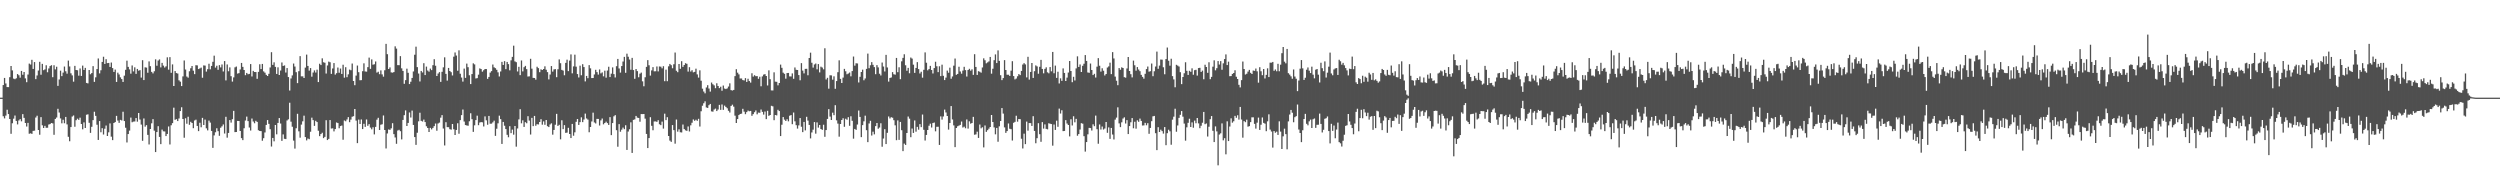 <svg xmlns="http://www.w3.org/2000/svg" width="1920" height="150"><path fill="#4f4f4f" d="M0 75h1v1H0zM1 75h1v1H1zM2 65.325h1v23.969H2zM3 59.843h1v31.071H3zM4 64.108h1v24.667H4zM5 66.861h1v17.391H5zM6 66.941h1v20.684H6zM7 59.296h1v32.119H7zM8 50.693h1v52.087H8zM9 54.06h1v40.607H9zM10 60.377h1v30.753H10zM11 60.816h1v27.929H11zM12 60.111h1v32.765H12zM13 56.898h1v38.65H13zM14 57.809h1v34.688H14zM15 59.633h1v31.854H15zM16 54.492h1v38.668H16zM17 57.372h1v30.272H17zM18 55.309h1v35.235H18zM19 60.207h1v34.271H19zM20 63.114h1v34.045H20zM21 57.236h1v37.148H21zM22 48.837h1v53.861H22zM23 49.571h1v52.847H23zM24 45.93h1v56.864H24zM25 52.927h1v47.581H25zM26 47.644h1v52.724H26zM27 60.757h1v29.519H27zM28 57.953h1v30.936H28zM29 54.174h1v45.683H29zM30 47.443h1v56.056H30zM31 57.399h1v32.563H31zM32 49.038h1v47.214H32zM33 53.934h1v44.388H33zM34 53.311h1v43.33H34zM35 50.125h1v48.004H35zM36 55.497h1v42.582H36zM37 52.586h1v43.051H37zM38 50.725h1v44.578H38zM39 50.093h1v44.381H39zM40 59.292h1v35.464H40zM41 50.123h1v53.401H41zM42 53.311h1v38.041H42zM43 51.274h1v39.004H43zM44 65.955h1v17.604H44zM45 61.024h1v25.427H45zM46 54.259h1v36.67H46zM47 58.479h1v36.253H47zM48 55.756h1v36.184H48zM49 51.077h1v43.587H49zM50 54.71h1v35.095H50zM51 56.582h1v38.949H51zM52 46.545h1v58.535H52zM53 51.036h1v57.466H53zM54 56.339h1v41.27H54zM55 57.916h1v31.568H55zM56 62.711h1v25.981H56zM57 50.597h1v46.725H57zM58 53.751h1v38.565H58zM59 53.986h1v37.153H59zM60 58.09h1v33.989H60zM61 52.586h1v37.784H61zM62 58.308h1v36.944H62zM63 50.407h1v48.917H63zM64 53.723h1v40.281H64zM65 52.11h1v46.212H65zM66 63.67h1v24.45H66zM67 64.066h1v23.729H67zM68 53.744h1v40.558H68zM69 57.021h1v45.045H69zM70 56.115h1v41.245H70zM71 50.807h1v41.435H71zM72 62.858h1v22.969H72zM73 59.372h1v29.634H73zM74 53.02h1v42.797H74zM75 44.918h1v62.557H75zM76 56.351h1v36.638H76zM77 53.989h1v47.592H77zM78 47.55h1v50.918H78zM79 43.565h1v59.76H79zM80 49.107h1v49.746H80zM81 45.479h1v50.909H81zM82 48.463h1v55.999H82zM83 48.351h1v53.294H83zM84 51.389h1v43.367H84zM85 48.01h1v56.965H85zM86 52.272h1v55.335H86zM87 55.259h1v39.187H87zM88 53.446h1v40.291H88zM89 62.933h1v26.045H89zM90 55.829h1v36.741H90zM91 57.182h1v37.16H91zM92 59.402h1v32.662H92zM93 60.699h1v31.808H93zM94 62.949h1v22.875H94zM95 58.111h1v34.846H95zM96 53.595h1v44.525H96zM97 46.609h1v62.79H97zM98 51.354h1v51.589H98zM99 53.323h1v47.004H99zM100 56.57h1v33.722H100zM101 50.299h1v43.625H101zM102 54.842h1v38.553H102zM103 51.732h1v41.533H103zM104 56.705h1v33.957H104zM105 52.961h1v40.499H105zM106 54.275h1v32.529H106zM107 53.844h1v37.954H107zM108 59.612h1v36.095H108zM109 46.257h1v61.854H109zM110 61.48h1v29.503H110zM111 51.723h1v45.58H111zM112 51.91h1v44.175H112zM113 55.845h1v47.746H113zM114 47.173h1v63.772H114zM115 50.821h1v48.274H115zM116 55.197h1v39.519H116zM117 56.353h1v35.159H117zM118 54.723h1v45.612H118zM119 45.554h1v71.213H119zM120 50.464h1v50.941H120zM121 46.507h1v50.4H121zM122 45.634h1v59.533H122zM123 51.768h1v58.908H123zM124 48.306h1v51.222H124zM125 50.381h1v50.458H125zM126 51.876h1v49.064H126zM127 50.935h1v53.559H127zM128 44.035h1v58.826H128zM129 53.506h1v43.637H129zM130 43.867h1v67.075H130zM131 55.93h1v40.263H131zM132 49.464h1v45.109H132zM133 66.026h1v16.681H133zM134 54.57h1v37.436H134zM135 56.131h1v35.358H135zM136 56.488h1v36.491H136zM137 61.674h1v29.286H137zM138 62.709h1v22.596H138zM139 66.074h1v16.315H139zM140 58.651h1v32.717H140zM141 46.461h1v59.336H141zM142 53.389h1v37.427H142zM143 58.772h1v36.251H143zM144 59.658h1v30.016H144zM145 54.742h1v41.124H145zM146 52.453h1v41.089H146zM147 50.69h1v43.749H147zM148 54.266h1v44.207H148zM149 56.911h1v35.596H149zM150 50.082h1v41.824H150zM151 50.237h1v46.459H151zM152 53.032h1v47.695H152zM153 52.51h1v41.753H153zM154 51.933h1v45.791H154zM155 59.69h1v30.829H155zM156 50.228h1v45.75H156zM157 50.377h1v41.499H157zM158 55.014h1v43.562H158zM159 53.126h1v47.006H159zM160 48.94h1v43.701H160zM161 53.256h1v40.899H161zM162 50.631h1v49.906H162zM163 47.44h1v66.137H163zM164 42.773h1v61.208H164zM165 51.917h1v49.68H165zM166 50.507h1v48.018H166zM167 53.611h1v47.171H167zM168 50.047h1v54.264H168zM169 51.771h1v46.322H169zM170 49.507h1v47.523H170zM171 54.895h1v40.716H171zM172 46.88h1v55.692H172zM173 61.727h1v27.97H173zM174 49.53h1v56.21H174zM175 54.707h1v47.393H175zM176 51.757h1v40.446H176zM177 58.498h1v35.637H177zM178 62.663h1v28.885H178zM179 59.429h1v25.701H179zM180 51.732h1v49.721H180zM181 51.1h1v50.263H181zM182 56.525h1v36.342H182zM183 56.154h1v36.773H183zM184 53.359h1v47.265H184zM185 48.344h1v57.732H185zM186 51.336h1v56.283H186zM187 53.746h1v44.777H187zM188 57.761h1v34.802H188zM189 55.989h1v33.55H189zM190 57.056h1v35.951H190zM191 56.717h1v41.209H191zM192 49.214h1v51.009H192zM193 58.717h1v32.341H193zM194 54.435h1v38.899H194zM195 55.291h1v39.375H195zM196 55.33h1v37.436H196zM197 60.514h1v33.111H197zM198 55.199h1v44.823H198zM199 49.354h1v51.234H199zM200 53.036h1v47.677H200zM201 49.107h1v58.959H201zM202 54.842h1v51.284H202zM203 55.797h1v45.94H203zM204 57.504h1v38.43H204zM205 58.376h1v33.857H205zM206 56.696h1v38.441H206zM207 51.83h1v47.372H207zM208 40.112h1v72.401H208zM209 49.823h1v56.095H209zM210 47.88h1v60.668H210zM211 51.334h1v44.644H211zM212 56.783h1v46.386H212zM213 51.718h1v42.694H213zM214 57.621h1v33.04H214zM215 54.167h1v40.684H215zM216 47.967h1v60.229H216zM217 50.622h1v52.596H217zM218 50.244h1v56.361H218zM219 55.728h1v51.081H219zM220 52.265h1v40.27H220zM221 59.184h1v32.47H221zM222 69.53h1v9.345H222zM223 60.281h1v33.143H223zM224 57.916h1v39.4H224zM225 48.811h1v59.181H225zM226 51.073h1v63.06H226zM227 55.47h1v43.028H227zM228 63.865h1v23.527H228zM229 54.668h1v46.175H229zM230 43.101h1v62.605H230zM231 58.621h1v37.052H231zM232 58.621h1v34.578H232zM233 59.885h1v28.938H233zM234 51.901h1v53.385H234zM235 41.938h1v65.912H235zM236 50.649h1v55.768H236zM237 54.202h1v52.712H237zM238 52.293h1v48.869H238zM239 58.891h1v31.453H239zM240 55.724h1v36.514H240zM241 54.055h1v42.634H241zM242 55.694h1v37.091H242zM243 53.524h1v40.233H243zM244 63.043h1v37.343H244zM245 48.956h1v55.619H245zM246 49.992h1v52.964H246zM247 44.824h1v57.118H247zM248 47.827h1v58.245H248zM249 48.17h1v56.926H249zM250 56.447h1v35.891H250zM251 50.278h1v57.299H251zM252 47.312h1v59.329H252zM253 47.834h1v44.378H253zM254 56.726h1v41.989H254zM255 52.581h1v45.967H255zM256 48.425h1v52.511H256zM257 57.28h1v41.827H257zM258 56.2h1v37.83H258zM259 51.89h1v42.644H259zM260 55.838h1v42.687H260zM261 52.625h1v44.205H261zM262 56.76h1v39.636H262zM263 49.736h1v57.601H263zM264 59.672h1v32.824H264zM265 51.588h1v41.533H265zM266 59.269h1v32.481H266zM267 57.104h1v32.843H267zM268 53.444h1v40.414H268zM269 53.941h1v37.908H269zM270 48.82h1v40.817H270zM271 62.21h1v27.043H271zM272 65.414h1v18.279H272zM273 58.058h1v34.587H273zM274 50.354h1v59.563H274zM275 55.442h1v36.404H275zM276 61.661h1v33.575H276zM277 61.553h1v30.197H277zM278 54.68h1v44.459H278zM279 48.651h1v46.411H279zM280 54.902h1v42.552H280zM281 55.028h1v36.711H281zM282 51.567h1v45.061H282zM283 44.259h1v51.053H283zM284 52.874h1v45.145H284zM285 45.593h1v53.74H285zM286 49.683h1v48.08H286zM287 49.333h1v53.877H287zM288 47.218h1v50.213H288zM289 55.774h1v36.113H289zM290 55.11h1v35.367H290zM291 56.992h1v42.834H291zM292 54.055h1v41.742H292zM293 57.124h1v38.313H293zM294 58.889h1v29.764H294zM295 53.97h1v45.857H295zM296 33.673h1v80.327H296zM297 41.629h1v60.861H297zM298 52.988h1v46.423H298zM299 51.771h1v47.942H299zM300 55.602h1v42.98H300zM301 55.817h1v38.782H301zM302 55.33h1v47.698H302zM303 35.607h1v69.986H303zM304 37.31h1v73.108H304zM305 50.031h1v50.213H305zM306 50.068h1v49.627H306zM307 43.098h1v57.638H307zM308 52.469h1v54.566H308zM309 54.458h1v37.636H309zM310 64.371h1v24.086H310zM311 61.537h1v23.271H311zM312 52.73h1v44.049H312zM313 55.888h1v38.526H313zM314 64.57h1v21.794H314zM315 62.757h1v27.51H315zM316 59.864h1v25.072H316zM317 54.897h1v41.028H317zM318 42.034h1v63.216H318zM319 35.852h1v75.429H319zM320 51.572h1v50.359H320zM321 56.497h1v36.697H321zM322 62.544h1v24.015H322zM323 54.492h1v38.313H323zM324 55.641h1v37.707H324zM325 48.521h1v43.321H325zM326 57.658h1v36.068H326zM327 51.164h1v45.814H327zM328 54.163h1v44.136H328zM329 55.039h1v46.343H329zM330 52.661h1v45.562H330zM331 53.851h1v45.553H331zM332 50.05h1v48.178H332zM333 45.44h1v51.442H333zM334 50.468h1v44.417H334zM335 58.381h1v42.021H335zM336 56.481h1v38.363H336zM337 55.403h1v38.743H337zM338 62.853h1v27.524H338zM339 55.165h1v33.282H339zM340 51.686h1v47.015H340zM341 44.048h1v67.645H341zM342 56.735h1v37.139H342zM343 61.903h1v35.743H343zM344 52.148h1v45.53H344zM345 54.508h1v44.722H345zM346 55.458h1v44.125H346zM347 57.98h1v37.235H347zM348 43.506h1v55.777H348zM349 40.276h1v63.41H349zM350 42.645h1v57.157H350zM351 54.327h1v40.346H351zM352 38.672h1v64.019H352zM353 56.63h1v35.615H353zM354 59.546h1v28.869H354zM355 62.661h1v21.472H355zM356 52.709h1v40.643H356zM357 59.811h1v36.219H357zM358 48.864h1v47.514H358zM359 51.611h1v44.969H359zM360 57.82h1v35.324H360zM361 64.581h1v22.415H361zM362 56.877h1v34.649H362zM363 48.66h1v52.614H363zM364 49.445h1v46.814H364zM365 60.242h1v31.975H365zM366 60.011h1v28.812H366zM367 57.365h1v38.776H367zM368 52.505h1v41.582H368zM369 53.053h1v40.696H369zM370 55.039h1v38.892H370zM371 53.938h1v43.204H371zM372 53.002h1v36.379H372zM373 53.03h1v39.403H373zM374 60.56h1v35.258H374zM375 59.102h1v29.918H375zM376 55.762h1v39.268H376zM377 54.639h1v40.355H377zM378 49.548h1v44.461H378zM379 51.718h1v40.977H379zM380 52.354h1v51.969H380zM381 53.627h1v45.244H381zM382 55.568h1v39.153H382zM383 58.715h1v30.098H383zM384 54.87h1v36.638H384zM385 47.523h1v63.024H385zM386 49.883h1v43.779H386zM387 46.957h1v49.62H387zM388 53.069h1v46.033H388zM389 47.585h1v55.942H389zM390 49.23h1v56.201H390zM391 54.002h1v42.943H391zM392 46.323h1v55.94H392zM393 43.666h1v55.885H393zM394 35.092h1v68.322H394zM395 47.154h1v49.602H395zM396 47.745h1v64.905H396zM397 54.87h1v43.781H397zM398 51.324h1v40.398H398zM399 57.715h1v26.168H399zM400 46.445h1v48.295H400zM401 54.81h1v37.599H401zM402 51.585h1v45.917H402zM403 50.576h1v43.257H403zM404 53.112h1v41.531H404zM405 58.791h1v30.465H405zM406 58.642h1v34.003H406zM407 45.168h1v58.148H407zM408 52.723h1v37.814H408zM409 59.811h1v37.052H409zM410 59.912h1v29.126H410zM411 61.189h1v35.356H411zM412 51.228h1v44.14H412zM413 52.304h1v43.303H413zM414 55.467h1v38.238H414zM415 53.261h1v38.272H415zM416 53.785h1v41.973H416zM417 52.988h1v40.247H417zM418 50.954h1v44.912H418zM419 53.572h1v38.604H419zM420 55.385h1v41.545H420zM421 60.976h1v36.608H421zM422 57.264h1v38.313H422zM423 50.725h1v43.978H423zM424 55.003h1v48.419H424zM425 53.291h1v46.5H425zM426 53.069h1v42.71H426zM427 59.278h1v28.194H427zM428 53.206h1v43.536H428zM429 45.625h1v50.21H429zM430 48.512h1v58.503H430zM431 53.666h1v38.723H431zM432 54.247h1v44.919H432zM433 57.793h1v38.325H433zM434 48.271h1v53.781H434zM435 45.802h1v56.015H435zM436 54.652h1v43.509H436zM437 46.529h1v56.397H437zM438 41.762h1v64.25H438zM439 56.312h1v38.846H439zM440 50.995h1v53.241H440zM441 41.988h1v59.618H441zM442 51.215h1v42.351H442zM443 56.875h1v34.5H443zM444 59.489h1v36.464H444zM445 50.432h1v43.369H445zM446 57.804h1v32.312H446zM447 49.319h1v44.463H447zM448 51.521h1v40.268H448zM449 62.528h1v24.729H449zM450 58.319h1v32.685H450zM451 60.033h1v31.833H451zM452 50.018h1v51.579H452zM453 52.501h1v45.017H453zM454 59.974h1v33.333H454zM455 59.885h1v26.628H455zM456 57.184h1v36.864H456zM457 53.597h1v41.204H457zM458 55.401h1v35.896H458zM459 57.271h1v34.079H459zM460 53.339h1v43.092H460zM461 56.392h1v36.095H461zM462 55.6h1v35.409H462zM463 58.637h1v36.853H463zM464 54.288h1v40.19H464zM465 59.626h1v33.797H465zM466 54.151h1v40.419H466zM467 51.244h1v44.688H467zM468 59.198h1v30.785H468zM469 56.573h1v47.199H469zM470 51.759h1v42.774H470zM471 56.937h1v32.396H471zM472 59.475h1v28.926H472zM473 50.86h1v49.137H473zM474 45.238h1v67.441H474zM475 52.567h1v42.749H475zM476 55.74h1v45.409H476zM477 50.755h1v48.824H477zM478 47.264h1v50.732H478zM479 43.666h1v55.539H479zM480 55.9h1v40.293H480zM481 41.242h1v73.916H481zM482 43.565h1v57.475H482zM483 45.733h1v53.548H483zM484 53.531h1v40.442H484zM485 44.437h1v73.01H485zM486 53.812h1v38.242H486zM487 60.512h1v31.19H487zM488 53.016h1v36.042H488zM489 54.62h1v35.745H489zM490 59.361h1v31.206H490zM491 56.591h1v36.905H491zM492 55.762h1v31.833H492zM493 62.446h1v25.187H493zM494 66.275h1v21.277H494zM495 59.333h1v31.788H495zM496 51.366h1v51.49H496zM497 46.202h1v67.53H497zM498 50.123h1v55.924H498zM499 58.042h1v31.943H499zM500 54.082h1v42.55H500zM501 51.56h1v48.473H501zM502 54.762h1v38.542H502zM503 54.733h1v38.521H503zM504 51.061h1v42.529H504zM505 54.819h1v37.487H505zM506 51.043h1v44.372H506zM507 51.192h1v44.935H507zM508 52.501h1v40.874H508zM509 50.844h1v47.947H509zM510 62.359h1v24.916H510zM511 53.503h1v38.736H511zM512 62.37h1v27.645H512zM513 50.919h1v53.536H513zM514 49.093h1v58.876H514zM515 50.059h1v58.892H515zM516 52.451h1v43.596H516zM517 49.333h1v50.623H517zM518 40.336h1v70.002H518zM519 54.311h1v37.48H519zM520 55.47h1v45.665H520zM521 49.129h1v50.206H521zM522 52.863h1v48.741H522zM523 46.976h1v54.77H523zM524 51.336h1v44.28H524zM525 49.919h1v49.217H525zM526 48.532h1v51.554H526zM527 48.994h1v51.529H527zM528 54.991h1v42.124H528zM529 51.633h1v49.332H529zM530 54.948h1v41.321H530zM531 53.936h1v40.346H531zM532 55.556h1v36.196H532zM533 55.193h1v37.56H533zM534 52.741h1v39.199H534zM535 57.152h1v35.642H535zM536 59.589h1v31.627H536zM537 54.032h1v43.143H537zM538 62.009h1v23.454H538zM539 68.072h1v13.113H539zM540 70.287h1v9.018H540zM541 71.704h1v6.136H541zM542 67.163h1v15.351H542zM543 65.421h1v17.48H543zM544 67.989h1v12.788H544zM545 70.351h1v9.462H545zM546 63.389h1v22.174H546zM547 64.716h1v21.046H547zM548 65.565h1v18.553H548zM549 67.74h1v15.658H549zM550 63.959h1v21.323H550zM551 66.039h1v18.103H551zM552 67.69h1v12.852H552zM553 66.611h1v17.752H553zM554 69.674h1v10.542H554zM555 65.701h1v18.698H555zM556 67.98h1v13.108H556zM557 68.41h1v13.729H557zM558 67.877h1v15.276H558zM559 66.47h1v18.606H559zM560 63.982h1v22.463H560zM561 69.232h1v12.103H561zM562 69.537h1v10.838H562zM563 69.061h1v12.836H563zM564 58.493h1v30.336H564zM565 53.158h1v41.291H565zM566 55.785h1v35.633H566zM567 57.152h1v31.234H567zM568 60.249h1v27.283H568zM569 60.251h1v27.047H569zM570 61.48h1v22.06H570zM571 61.775h1v23.962H571zM572 59.997h1v27.732H572zM573 62.906h1v23.22H573zM574 60.475h1v24.47H574zM575 62.244h1v23.225H575zM576 63.416h1v21.79H576zM577 56.266h1v32.662H577zM578 58.836h1v28.837H578zM579 57.731h1v28.427H579zM580 58.532h1v26.322H580zM581 58.45h1v29.338H581zM582 60.498h1v25.976H582zM583 58.953h1v27.69H583zM584 66.261h1v17.883H584zM585 58.681h1v27.221H585zM586 57.317h1v30.7H586zM587 56.944h1v28.727H587zM588 58.379h1v33.092H588zM589 65.623h1v19.492H589zM590 53.998h1v35.001H590zM591 60.8h1v27.544H591zM592 69.44h1v11.804H592zM593 69.47h1v12.2H593zM594 55.573h1v36.725H594zM595 62.72h1v25.615H595zM596 62.835h1v25.77H596zM597 65.524h1v18.821H597zM598 63.746h1v21.545H598zM599 49.594h1v54.887H599zM600 52.084h1v43.692H600zM601 55.815h1v34.074H601zM602 56.685h1v35.196H602zM603 60.413h1v32.506H603zM604 56.12h1v35.484H604zM605 56.037h1v37.139H605zM606 58.683h1v30.195H606zM607 58.747h1v29.625H607zM608 56.394h1v39H608zM609 60.537h1v25.878H609zM610 51.807h1v41.396H610zM611 53.6h1v42.559H611zM612 53.762h1v44.985H612zM613 57.66h1v38.647H613zM614 61.631h1v29.048H614zM615 48.509h1v48.837H615zM616 54.236h1v47.224H616zM617 56.385h1v37.281H617zM618 52.904h1v47.267H618zM619 52.844h1v36.837H619zM620 57.809h1v34.829H620zM621 44.536h1v51.396H621zM622 40.441h1v65.873H622zM623 48.186h1v53.536H623zM624 51.922h1v47.684H624zM625 49.523h1v44.209H625zM626 48.816h1v53.85H626zM627 53.252h1v40.744H627zM628 49.216h1v48.764H628zM629 55.625h1v40.371H629zM630 51.192h1v47.894H630zM631 51.86h1v47.862H631zM632 53.231h1v42.557H632zM633 37.093h1v67.963H633zM634 61.047h1v38.853H634zM635 59.768h1v31.55H635zM636 68.09h1v15.713H636zM637 57.816h1v31.753H637zM638 57.928h1v34.253H638zM639 61.185h1v25.365H639zM640 58.605h1v29.879H640zM641 68.175h1v12.634H641zM642 62.235h1v30.192H642zM643 55.474h1v39.437H643zM644 46.36h1v58.597H644zM645 60.576h1v34.66H645zM646 63.739h1v28.405H646zM647 59.585h1v31.229H647zM648 52.865h1v44.537H648zM649 54.751h1v36.416H649zM650 57.026h1v34.937H650zM651 56.499h1v33.502H651zM652 55.714h1v40.909H652zM653 58.642h1v30.668H653zM654 54.595h1v38.157H654zM655 43.423h1v63.095H655zM656 50.43h1v48.581H656zM657 48.573h1v51.186H657zM658 48.745h1v46.903H658zM659 63.338h1v21.55H659zM660 59.008h1v30.785H660zM661 55.284h1v50.048H661zM662 53.529h1v42.573H662zM663 61.629h1v31.556H663zM664 60.244h1v28.565H664zM665 52.897h1v47.079H665zM666 41.183h1v67.968H666zM667 52.393h1v42.426H667zM668 50.125h1v42.646H668zM669 47.722h1v56.391H669zM670 49.75h1v51.364H670zM671 51.581h1v51.611H671zM672 56.998h1v39.87H672zM673 50.011h1v44.447H673zM674 51.739h1v47.132H674zM675 56.648h1v41.307H675zM676 57.978h1v36.713H676zM677 48.038h1v64.64H677zM678 51.109h1v55.278H678zM679 54.877h1v44.335H679zM680 42.123h1v68.512H680zM681 51.801h1v50.169H681zM682 62.656h1v26.812H682zM683 59.866h1v31.126H683zM684 59.489h1v30.526H684zM685 55.41h1v35.026H685zM686 57.053h1v35.285H686zM687 57.346h1v38.885H687zM688 44.472h1v63.186H688zM689 55.47h1v36.986H689zM690 51.661h1v55.759H690zM691 60.839h1v32.781H691zM692 47.097h1v52.918H692zM693 44.417h1v71.666H693zM694 41.661h1v68.624H694zM695 50.132h1v61.158H695zM696 54.327h1v47.81H696zM697 52.119h1v37.356H697zM698 56.25h1v34.912H698zM699 44.167h1v61.197H699zM700 45.007h1v53.726H700zM701 49.66h1v52.456H701zM702 55.968h1v36.569H702zM703 52.19h1v48.917H703zM704 47.697h1v49.737H704zM705 53.048h1v46.512H705zM706 56.445h1v38.906H706zM707 55.117h1v42.506H707zM708 59.647h1v28.306H708zM709 53.629h1v46.068H709zM710 40.249h1v67.665H710zM711 48.189h1v55.45H711zM712 54.023h1v45.841H712zM713 53.057h1v43.518H713zM714 50.597h1v44.395H714zM715 53.746h1v44.175H715zM716 56.433h1v38.061H716zM717 52.27h1v41.861H717zM718 47.433h1v53.44H718zM719 50.871h1v46.493H719zM720 55.394h1v41.955H720zM721 50.883h1v60.41H721zM722 58.488h1v30.883H722zM723 49.654h1v42.197H723zM724 58.223h1v31.247H724zM725 61.505h1v22.653H725zM726 59.594h1v26.761H726zM727 54.238h1v34.873H727zM728 55.847h1v43.671H728zM729 51.956h1v42.52H729zM730 60.491h1v20.95H730zM731 58.701h1v33.056H731zM732 50.411h1v45.903H732zM733 44.943h1v68.064H733zM734 57.429h1v40.881H734zM735 56.795h1v40.199H735zM736 51.231h1v45.232H736zM737 54.886h1v41.003H737zM738 56.591h1v36.743H738zM739 54.202h1v43.738H739zM740 51.286h1v46.006H740zM741 53.867h1v44.619H741zM742 58.772h1v32.985H742zM743 53.76h1v44.997H743zM744 52.835h1v40.33H744zM745 54.261h1v40.7H745zM746 53.247h1v41.211H746zM747 57.502h1v32.266H747zM748 41.643h1v61.829H748zM749 51.398h1v51.82H749zM750 57.529h1v43.575H750zM751 54.687h1v51.259H751zM752 55.083h1v40.556H752zM753 55.831h1v42.744H753zM754 51.821h1v45.921H754zM755 44.783h1v68.403H755zM756 46.289h1v50.064H756zM757 48.649h1v52.616H757zM758 47.937h1v52.044H758zM759 47.154h1v51.655H759zM760 43.739h1v53.815H760zM761 56.6h1v31.719H761zM762 52.782h1v40.904H762zM763 46.214h1v51.609H763zM764 41.778h1v61.41H764zM765 48.459h1v49.794H765zM766 38.722h1v70.117H766zM767 46.747h1v50.263H767zM768 57.767h1v35.175H768zM769 61.562h1v21.424H769zM770 59.933h1v27.329H770zM771 46.175h1v51.673H771zM772 53.773h1v48.245H772zM773 57.372h1v43.294H773zM774 57.378h1v37.423H774zM775 58.331h1v40.522H775zM776 54.277h1v44.955H776zM777 46.978h1v60.966H777zM778 58.399h1v35.919H778zM779 60.988h1v32.589H779zM780 60.338h1v28.547H780zM781 58.55h1v34.875H781zM782 56.87h1v34.541H782zM783 57.699h1v33.85H783zM784 54.458h1v52.097H784zM785 49.555h1v64.466H785zM786 48.473h1v54.205H786zM787 49.45h1v61.264H787zM788 59.429h1v33.973H788zM789 43.645h1v56.686H789zM790 61.114h1v33.388H790zM791 55.236h1v39.355H791zM792 48.376h1v48.341H792zM793 59.837h1v29.409H793zM794 54.682h1v45.878H794zM795 50.228h1v59.79H795zM796 50.981h1v55.173H796zM797 56.637h1v37.961H797zM798 51.299h1v51.779H798zM799 45.959h1v62.953H799zM800 52.917h1v40.883H800zM801 56.326h1v42.465H801zM802 52.895h1v42.648H802zM803 51.695h1v47.256H803zM804 55.55h1v43.8H804zM805 56.314h1v38.37H805zM806 51.508h1v43.545H806zM807 54.806h1v40.478H807zM808 39.892h1v71.984H808zM809 56.284h1v39.336H809zM810 50.359h1v49.43H810zM811 59.814h1v32.877H811zM812 55.094h1v42.277H812zM813 64.105h1v19.311H813zM814 60.164h1v27.027H814zM815 62.121h1v22.584H815zM816 52.538h1v48.192H816zM817 56.007h1v44.53H817zM818 62.224h1v30.025H818zM819 59.578h1v35.315H819zM820 55.692h1v40.286H820zM821 46.848h1v57.887H821zM822 54.504h1v37.077H822zM823 63.107h1v33.266H823zM824 58.976h1v30.334H824zM825 61.777h1v32.165H825zM826 52.531h1v38.78H826zM827 43.277h1v60.957H827zM828 51.423h1v51.538H828zM829 49.532h1v49.968H829zM830 55.286h1v39.325H830zM831 50.535h1v44.459H831zM832 48.926h1v55.667H832zM833 42.286h1v74.161H833zM834 46.815h1v62.312H834zM835 55.664h1v47.505H835zM836 55.918h1v42.273H836zM837 48.77h1v49.595H837zM838 53.771h1v46.494H838zM839 57.655h1v37.842H839zM840 56.655h1v40.279H840zM841 59.532h1v29.24H841zM842 51.215h1v48.025H842zM843 44.65h1v65.72H843zM844 50.496h1v45.109H844zM845 55.014h1v44.477H845zM846 52.412h1v44.747H846zM847 54.348h1v45.157H847zM848 57.969h1v40.739H848zM849 56.854h1v36.867H849zM850 51.855h1v50.151H850zM851 50.99h1v46.867H851zM852 48.12h1v58.537H852zM853 56.914h1v41.325H853zM854 40.047h1v63.252H854zM855 44.881h1v62.22H855zM856 58.839h1v32.994H856zM857 62.013h1v28.281H857zM858 65.453h1v16.974H858zM859 52.288h1v42.495H859zM860 53.568h1v44.054H860zM861 51.688h1v42.268H861zM862 52.231h1v38.778H862zM863 59.283h1v30.822H863zM864 59.642h1v35.209H864zM865 52.583h1v39.679H865zM866 43.764h1v59.201H866zM867 54.536h1v42.268H867zM868 56.994h1v36.885H868zM869 59.425h1v31.245H869zM870 46.55h1v51.973H870zM871 50.116h1v43.36H871zM872 54.254h1v44.566H872zM873 51.521h1v40.911H873zM874 53.4h1v40.133H874zM875 54.689h1v36.381H875zM876 57.523h1v35.358H876zM877 59.024h1v37.379H877zM878 60.404h1v35.914H878zM879 56.687h1v37.649H879zM880 53.064h1v43.131H880zM881 51.114h1v43.486H881zM882 55.028h1v47.741H882zM883 54.703h1v43.564H883zM884 48.768h1v44.303H884zM885 58.525h1v30.833H885zM886 54.744h1v34.28H886zM887 51.121h1v51.154H887zM888 39.613h1v75.667H888zM889 52.84h1v44.846H889zM890 50.365h1v50.991H890zM891 45.724h1v53.838H891zM892 45.843h1v54.843H892zM893 51.649h1v50.961H893zM894 57.021h1v40.554H894zM895 45.353h1v66.175H895zM896 36.5h1v65.791H896zM897 46.669h1v52.946H897zM898 50.414h1v50.462H898zM899 45.092h1v66.082H899zM900 58.484h1v33.417H900zM901 60.981h1v28.64H901zM902 67.026h1v16.459H902zM903 49.78h1v51.405H903zM904 50.365h1v45.978H904zM905 51.121h1v39.414H905zM906 55.433h1v32.712H906zM907 64.6h1v20.7H907zM908 59.132h1v30.453H908zM909 56.291h1v38.659H909zM910 47.843h1v60.199H910zM911 54.391h1v43.378H911zM912 57.552h1v36.745H912zM913 54.385h1v36.816H913zM914 55.142h1v42.387H914zM915 52.467h1v41.513H915zM916 57.417h1v40.687H916zM917 53.915h1v38.73H917zM918 53.613h1v41.06H918zM919 58.086h1v32.518H919zM920 52.265h1v42.511H920zM921 52.05h1v46.386H921zM922 55.264h1v41.323H922zM923 54.227h1v40.055H923zM924 60.88h1v25.095H924zM925 49.709h1v45.656H925zM926 51.478h1v43.328H926zM927 55.927h1v48.947H927zM928 47.832h1v49.49H928zM929 60.846h1v30.719H929zM930 59.017h1v30.105H930zM931 51.21h1v49.252H931zM932 46.328h1v62.776H932zM933 54.018h1v43.079H933zM934 52.373h1v48.544H934zM935 46.898h1v80.074H935zM936 49.546h1v53.8H936zM937 46.93h1v55.461H937zM938 53.577h1v41.179H938zM939 48.619h1v59.169H939zM940 45.369h1v60.767H940zM941 41.764h1v76.771H941zM942 49.976h1v43.213H942zM943 47.337h1v61.003H943zM944 58.516h1v38.657H944zM945 58.397h1v32.463H945zM946 56.783h1v37.404H946zM947 56.044h1v37.068H947zM948 53.973h1v35.022H948zM949 58.942h1v31.554H949zM950 60.688h1v27.851H950zM951 65.128h1v26.734H951zM952 67.104h1v15.038H952zM953 61.56h1v30.231H953zM954 47.269h1v58.455H954zM955 52.975h1v40.064H955zM956 57.25h1v36.608H956zM957 56.637h1v35.267H957zM958 55.005h1v42.284H958zM959 53.652h1v43.23H959zM960 55.927h1v37.851H960zM961 56.852h1v33.252H961zM962 54.176h1v35.928H962zM963 54.43h1v40.682H963zM964 52.608h1v46.159H964zM965 54.785h1v39.407H965zM966 63.492h1v26.821H966zM967 51.624h1v48.171H967zM968 54.723h1v41.08H968zM969 57.756h1v32.451H969zM970 52.986h1v41.366H970zM971 60.281h1v34.699H971zM972 57.481h1v43.278H972zM973 52.464h1v40.696H973zM974 59.184h1v28.64H974zM975 48.134h1v51.424H975zM976 48.141h1v52.859H976zM977 47.589h1v65.759H977zM978 54.353h1v46.315H978zM979 53.364h1v48.556H979zM980 54.749h1v46.384H980zM981 49.022h1v54.61H981zM982 54.719h1v38.469H982zM983 49.644h1v51.437H983zM984 40.839h1v73.584H984zM985 36.113h1v68.588H985zM986 47.349h1v51.49H986zM987 48.621h1v54.372H987zM988 37.564h1v77.132H988zM989 56.204h1v37.024H989zM990 57.28h1v30.687H990zM991 58.621h1v25.795H991zM992 60.477h1v26.102H992zM993 53.334h1v40.552H993zM994 58.772h1v31.22H994zM995 60.452h1v28.757H995zM996 69.967h1v10.341H996zM997 61.837h1v37.62H997zM998 52.716h1v49.451H998zM999 46.149h1v63.003H999zM1000 52.483h1v47.565H1000zM1001 61.384h1v29.984H1001zM1002 59.695h1v27.734H1002zM1003 53.577h1v41.481H1003zM1004 51.823h1v44.424H1004zM1005 54.279h1v38.91H1005zM1006 56.115h1v35.724H1006zM1007 51.18h1v47.137H1007zM1008 57.349h1v34.234H1008zM1009 60.141h1v30.851H1009zM1010 53.508h1v44.71H1010zM1011 53.011h1v42.829H1011zM1012 57.339h1v38.455H1012zM1013 63.318h1v23.946H1013zM1014 48.159h1v47.038H1014zM1015 52.393h1v49.32H1015zM1016 54.698h1v44.997H1016zM1017 47.131h1v44.099H1017zM1018 59.55h1v31.227H1018zM1019 55.795h1v33.655H1019zM1020 51.224h1v49.435H1020zM1021 40.379h1v69.739H1021zM1022 56.419h1v38.65H1022zM1023 57.781h1v42.703H1023zM1024 53.371h1v43.028H1024zM1025 52.505h1v53.658H1025zM1026 52.274h1v47.208H1026zM1027 57.555h1v36.617H1027zM1028 45.875h1v63.298H1028zM1029 47.042h1v63.049H1029zM1030 49.651h1v62.882H1030zM1031 48.299h1v59.796H1031zM1032 50.194h1v53.296H1032zM1033 52.261h1v44.42H1033zM1034 54.06h1v42.163H1034zM1035 57.907h1v29.636H1035zM1036 52.714h1v40.556H1036zM1037 53.03h1v42.838H1037zM1038 43.472h1v54.905H1038zM1039 53.169h1v49.959H1039zM1040 50.743h1v44.145H1040zM1041 63.238h1v22.667H1041zM1042 64.531h1v18.961H1042zM1043 59.951h1v40.849H1043zM1044 60.725h1v29.95H1044zM1045 63.966h1v20.355H1045zM1046 58.154h1v32.683H1046zM1047 62.817h1v21.044H1047zM1048 58.889h1v27.459H1048zM1049 59.704h1v29.506H1049zM1050 62.711h1v23.859H1050zM1051 55.852h1v36.024H1051zM1052 57.175h1v32.458H1052zM1053 61.299h1v27.91H1053zM1054 56.005h1v43.687H1054zM1055 61.686h1v27.377H1055zM1056 60.947h1v37.439H1056zM1057 62.082h1v22.985H1057zM1058 63.49h1v22.078H1058zM1059 62.508h1v27.572H1059zM1060 56.09h1v38.54H1060zM1061 52.936h1v46.997H1061zM1062 53.751h1v38.892H1062zM1063 57.166h1v32.007H1063zM1064 58.234h1v31.971H1064zM1065 53.636h1v48.341H1065zM1066 57.436h1v34.775H1066zM1067 57.818h1v32.744H1067zM1068 50.304h1v47.487H1068zM1069 55.93h1v36.926H1069zM1070 58.081h1v34.699H1070zM1071 54.744h1v34.953H1071zM1072 59.214h1v31.556H1072zM1073 59.37h1v28.585H1073zM1074 49.322h1v45.814H1074zM1075 60.61h1v27.844H1075zM1076 47.09h1v53.431H1076zM1077 57.168h1v32.795H1077zM1078 61.862h1v25.415H1078zM1079 69.36h1v9.753H1079zM1080 72.702h1v3.891H1080zM1081 73.579h1v1.936H1081zM1082 49.29h1v41.941H1082zM1083 58.195h1v32.447H1083zM1084 61.528h1v27.446H1084zM1085 61.899h1v22.399H1085zM1086 65.625h1v16.539H1086zM1087 61.606h1v36.569H1087zM1088 59.976h1v34.283H1088zM1089 61.391h1v23.049H1089zM1090 58.713h1v30.737H1090zM1091 63.304h1v22.293H1091zM1092 63.416h1v21.614H1092zM1093 59.53h1v29.455H1093zM1094 63.201h1v23.012H1094zM1095 63.659h1v21.085H1095zM1096 57.326h1v33.733H1096zM1097 60.381h1v28.997H1097zM1098 56.287h1v36.67H1098zM1099 60.146h1v38.641H1099zM1100 62.155h1v34.951H1100zM1101 61.725h1v23.545H1101zM1102 64.075h1v20.92H1102zM1103 63.945h1v21.199H1103zM1104 56.403h1v38.524H1104zM1105 55.774h1v32.701H1105zM1106 54.151h1v44.635H1106zM1107 54.836h1v32.541H1107zM1108 58.168h1v30.762H1108zM1109 53.677h1v37.317H1109zM1110 56.051h1v44.154H1110zM1111 58.825h1v32.069H1111zM1112 51.501h1v44.688H1112zM1113 56.861h1v36.283H1113zM1114 58.898h1v33.172H1114zM1115 56.261h1v33.097H1115zM1116 41.705h1v78.345H1116zM1117 46.101h1v60.14H1117zM1118 50.125h1v60.396H1118zM1119 50.388h1v56.402H1119zM1120 53.842h1v52.083H1120zM1121 50.004h1v53.745H1121zM1122 62.993h1v23.298H1122zM1123 62.322h1v24.96H1123zM1124 64.922h1v15.802H1124zM1125 68.248h1v10.895H1125zM1126 45.783h1v46.871H1126zM1127 55.442h1v38.325H1127zM1128 56.802h1v38.464H1128zM1129 59.125h1v28.617H1129zM1130 62.338h1v25.171H1130zM1131 61.986h1v25.354H1131zM1132 58.331h1v40.435H1132zM1133 60.159h1v26.379H1133zM1134 61.555h1v30.19H1134zM1135 55.863h1v35.113H1135zM1136 61.299h1v26.258H1136zM1137 62.169h1v23.072H1137zM1138 64.982h1v20.403H1138zM1139 64.169h1v21.22H1139zM1140 50.601h1v40.57H1140zM1141 53.616h1v32.47H1141zM1142 65.346h1v18.704H1142zM1143 59.875h1v33.822H1143zM1144 63.824h1v30.662H1144zM1145 63.643h1v22.488H1145zM1146 65.474h1v18.695H1146zM1147 66.522h1v16.693H1147zM1148 62.638h1v23.951H1148zM1149 59.484h1v32.376H1149zM1150 56.367h1v39.483H1150zM1151 55.994h1v34.019H1151zM1152 59.967h1v27.794H1152zM1153 59.866h1v27.88H1153zM1154 55.451h1v43.861H1154zM1155 59.637h1v29.572H1155zM1156 59.885h1v28.327H1156zM1157 53.039h1v44.067H1157zM1158 61.013h1v28.844H1158zM1159 61.205h1v26.725H1159zM1160 57.358h1v34.111H1160zM1161 54.957h1v35.837H1161zM1162 56.39h1v35.459H1162zM1163 47.596h1v46.466H1163zM1164 59.187h1v30.474H1164zM1165 47.008h1v52.575H1165zM1166 58.145h1v32.438H1166zM1167 60.86h1v31.486H1167zM1168 66.28h1v16.697H1168zM1169 70.546h1v6.892H1169zM1170 63.3h1v20.291H1170zM1171 58.69h1v34.294H1171zM1172 56.037h1v35.033H1172zM1173 58.482h1v29.041H1173zM1174 62.384h1v24.102H1174zM1175 62.643h1v21.16H1175zM1176 57.392h1v38.652H1176zM1177 60.299h1v26.212H1177zM1178 61.848h1v23.513H1178zM1179 58.001h1v33.621H1179zM1180 63.155h1v23.445H1180zM1181 65.604h1v18.753H1181zM1182 60.196h1v25.07H1182zM1183 61.155h1v23.644H1183zM1184 58.969h1v32.477H1184zM1185 50.272h1v39.792H1185zM1186 60.411h1v29.54H1186zM1187 58.493h1v35.548H1187zM1188 61.503h1v25.736H1188zM1189 60.477h1v36.166H1189zM1190 62.032h1v26.507H1190zM1191 60.69h1v25.07H1191zM1192 60.308h1v25.532H1192zM1193 54.927h1v38.927H1193zM1194 52.778h1v47.855H1194zM1195 50.855h1v45.205H1195zM1196 57.818h1v33.298H1196zM1197 56.087h1v34.683H1197zM1198 51.858h1v48.059H1198zM1199 53.796h1v38.146H1199zM1200 58.816h1v30.366H1200zM1201 48.289h1v50.13H1201zM1202 57.621h1v32.419H1202zM1203 60.416h1v27.679H1203zM1204 59.759h1v28.565H1204zM1205 59.486h1v29.302H1205zM1206 59.848h1v27.986H1206zM1207 47.836h1v46.528H1207zM1208 59.443h1v32.044H1208zM1209 50.111h1v50.888H1209zM1210 53.883h1v44.12H1210zM1211 61.338h1v26.068H1211zM1212 61.91h1v21.101H1212zM1213 69.166h1v10.3H1213zM1214 68.88h1v12.667H1214zM1215 57.724h1v36.42H1215zM1216 61.004h1v30.027H1216zM1217 57.829h1v36.526H1217zM1218 61.732h1v25.159H1218zM1219 55.174h1v39.139H1219zM1220 44.618h1v58.363H1220zM1221 52.851h1v51.852H1221zM1222 58.049h1v42.191H1222zM1223 57.98h1v39.691H1223zM1224 58.77h1v35.496H1224zM1225 53.133h1v42.236H1225zM1226 50.636h1v42.994H1226zM1227 54.616h1v37.94H1227zM1228 57.133h1v33.138H1228zM1229 48.237h1v51.165H1229zM1230 54.579h1v33.554H1230zM1231 52.778h1v42.767H1231zM1232 52.107h1v48.59H1232zM1233 55.115h1v39.352H1233zM1234 63.606h1v22.408H1234zM1235 60.912h1v25.907H1235zM1236 56.612h1v41.094H1236zM1237 38.674h1v68.24H1237zM1238 52.808h1v41.875H1238zM1239 42.49h1v59.579H1239zM1240 56.783h1v34.635H1240zM1241 59.399h1v32.907H1241zM1242 52.631h1v45.908H1242zM1243 40.53h1v72.648H1243zM1244 56.58h1v38.315H1244zM1245 58.324h1v40.105H1245zM1246 52.439h1v40.197H1246zM1247 50.979h1v51.843H1247zM1248 52.979h1v42.385H1248zM1249 54.092h1v38.322H1249zM1250 53.574h1v42.875H1250zM1251 44.025h1v53.841H1251zM1252 51.391h1v45.585H1252zM1253 56.328h1v31.817H1253zM1254 46.628h1v52.934H1254zM1255 50.21h1v42.998H1255zM1256 54.65h1v37.878H1256zM1257 67.014h1v16.487H1257zM1258 58.981h1v27.274H1258zM1259 53.048h1v36.358H1259zM1260 57.184h1v36.938H1260zM1261 57.612h1v34.562H1261zM1262 61.981h1v25.262H1262zM1263 63.915h1v18.137H1263zM1264 61.526h1v28.041H1264zM1265 47.525h1v57.109H1265zM1266 56.197h1v41.692H1266zM1267 60.123h1v32.461H1267zM1268 52.132h1v37.69H1268zM1269 53.744h1v42.71H1269zM1270 53.927h1v38.842H1270zM1271 57.271h1v31.81H1271zM1272 55.094h1v39.533H1272zM1273 55.021h1v41.188H1273zM1274 57.683h1v34.269H1274zM1275 52.018h1v42.866H1275zM1276 52.473h1v43.188H1276zM1277 55.561h1v37.404H1277zM1278 54.245h1v43.204H1278zM1279 61.967h1v25.784H1279zM1280 47.708h1v49.267H1280zM1281 52.627h1v39.62H1281zM1282 54.666h1v44.413H1282zM1283 55.042h1v42.921H1283zM1284 57.232h1v40.19H1284zM1285 58.731h1v30.428H1285zM1286 51.521h1v47.848H1286zM1287 40.594h1v72.367H1287zM1288 49.965h1v44.681H1288zM1289 54.494h1v39.991H1289zM1290 51.702h1v45.367H1290zM1291 53.025h1v43.845H1291zM1292 52.785h1v47.288H1292zM1293 56.747h1v38.819H1293zM1294 51.205h1v43.298H1294zM1295 53.27h1v43.067H1295zM1296 46.626h1v48.791H1296zM1297 55.085h1v41.543H1297zM1298 47.827h1v52.332H1298zM1299 54.506h1v37.858H1299zM1300 61.615h1v27.718H1300zM1301 67.699h1v15.811H1301zM1302 67.465h1v13.445H1302zM1303 65.121h1v21.737H1303zM1304 49.741h1v41.771H1304zM1305 53.384h1v36.219H1305zM1306 61.434h1v28.059H1306zM1307 63.21h1v23.884H1307zM1308 54.179h1v43.136H1308zM1309 47.484h1v49.419H1309zM1310 53.886h1v37.803H1310zM1311 55.785h1v35.882H1311zM1312 59.894h1v30.401H1312zM1313 52.65h1v40.483H1313zM1314 51.688h1v45.548H1314zM1315 56.705h1v36.386H1315zM1316 54.604h1v35.225H1316zM1317 55.009h1v38.638H1317zM1318 56.005h1v34.594H1318zM1319 51.086h1v41.836H1319zM1320 57.669h1v37.242H1320zM1321 58.736h1v31.547H1321zM1322 55.524h1v37.807H1322zM1323 49.693h1v45.978H1323zM1324 52.556h1v38.423H1324zM1325 56.227h1v36.086H1325zM1326 53.638h1v50.836H1326zM1327 54.151h1v42.481H1327zM1328 56.426h1v42.522H1328zM1329 58.498h1v29.075H1329zM1330 48.994h1v50.794H1330zM1331 41.432h1v66.725H1331zM1332 59.109h1v40.904H1332zM1333 51.359h1v45.273H1333zM1334 52.645h1v44.255H1334zM1335 59.793h1v37.812H1335zM1336 46.939h1v52.106H1336zM1337 44.176h1v53.346H1337zM1338 52.245h1v45.718H1338zM1339 54.957h1v41.598H1339zM1340 45.325h1v52.955H1340zM1341 49.727h1v51.328H1341zM1342 47.379h1v62.248H1342zM1343 55.27h1v37.526H1343zM1344 50.297h1v49.476H1344zM1345 63.538h1v28.565H1345zM1346 68.349h1v13.729H1346zM1347 58.218h1v27.674H1347zM1348 52.885h1v41.227H1348zM1349 61.384h1v27.99H1349zM1350 59.862h1v29.973H1350zM1351 62.579h1v20.057H1351zM1352 57.719h1v35.546H1352zM1353 49.844h1v43.971H1353zM1354 45.868h1v55.841H1354zM1355 57.074h1v40.552H1355zM1356 58.916h1v32.2H1356zM1357 62.393h1v24.319H1357zM1358 51.949h1v43.598H1358zM1359 54.527h1v39.254H1359zM1360 55.95h1v34.612H1360zM1361 57.923h1v33.223H1361zM1362 52.341h1v46.963H1362zM1363 54.604h1v35.301H1363zM1364 49.377h1v48.771H1364zM1365 48.988h1v48.434H1365zM1366 52.618h1v43.63H1366zM1367 56.337h1v31.861H1367zM1368 61.835h1v27.91H1368zM1369 54.444h1v40.291H1369zM1370 55.758h1v37.551H1370zM1371 52.988h1v51.973H1371zM1372 50.212h1v46.709H1372zM1373 51.53h1v44.234H1373zM1374 50.626h1v42.355H1374zM1375 43.73h1v62.536H1375zM1376 47.612h1v56.18H1376zM1377 53.41h1v46.285H1377zM1378 46.813h1v51.591H1378zM1379 50.345h1v48.927H1379zM1380 51.775h1v53.635H1380zM1381 46.342h1v52.417H1381zM1382 53.757h1v42.909H1382zM1383 48.738h1v50.027H1383zM1384 44.447h1v55.862H1384zM1385 45.245h1v47.608H1385zM1386 48.081h1v54.241H1386zM1387 50.869h1v54.775H1387zM1388 50.343h1v45.008H1388zM1389 56.852h1v33.882H1389zM1390 65.469h1v16.255H1390zM1391 60.134h1v26.079H1391zM1392 60.21h1v38.81H1392zM1393 51.308h1v45.631H1393zM1394 49.491h1v45.88H1394zM1395 53.455h1v41.611H1395zM1396 64.318h1v23.825H1396zM1397 54.213h1v40.089H1397zM1398 49.805h1v48.498H1398zM1399 54.115h1v40.318H1399zM1400 58.85h1v32.941H1400zM1401 59.832h1v28.446H1401zM1402 52.464h1v42.065H1402zM1403 50.539h1v49.343H1403zM1404 53.217h1v40.366H1404zM1405 58.099h1v33.724H1405zM1406 49.239h1v50.43H1406zM1407 53.059h1v38.821H1407zM1408 48.617h1v46.347H1408zM1409 57.774h1v37.192H1409zM1410 55.586h1v38.231H1410zM1411 56.028h1v39.373H1411zM1412 49.725h1v46.141H1412zM1413 51.773h1v44.424H1413zM1414 57.852h1v30.03H1414zM1415 52.856h1v51.218H1415zM1416 51.604h1v46.033H1416zM1417 57.024h1v38.432H1417zM1418 55.689h1v34.443H1418zM1419 44.657h1v57.23H1419zM1420 42.066h1v61.955H1420zM1421 56.396h1v37.004H1421zM1422 48.061h1v50.941H1422zM1423 52.826h1v44.28H1423zM1424 45.451h1v55.406H1424zM1425 43.987h1v59.771H1425zM1426 48.841h1v53.889H1426zM1427 46.925h1v49.364H1427zM1428 48.887h1v49.032H1428zM1429 44.891h1v51.506H1429zM1430 51.892h1v47.134H1430zM1431 52.457h1v54.2H1431zM1432 56.429h1v35.596H1432zM1433 49.129h1v45.974H1433zM1434 63.993h1v21.046H1434zM1435 60.599h1v26.443H1435zM1436 57.314h1v29.824H1436zM1437 54.458h1v36.015H1437zM1438 59.914h1v28.972H1438zM1439 56.941h1v31.847H1439zM1440 66.817h1v16.642H1440zM1441 51.938h1v46.766H1441zM1442 45.616h1v61.708H1442zM1443 48.667h1v44.555H1443zM1444 49.59h1v47.251H1444zM1445 54.694h1v36.514H1445zM1446 58.541h1v36.679H1446zM1447 49.596h1v45.299H1447zM1448 50.359h1v47.107H1448zM1449 54.435h1v39.068H1449zM1450 53.265h1v39.76H1450zM1451 51.112h1v45.429H1451zM1452 51.601h1v45.443H1452zM1453 54.959h1v45.814H1453zM1454 46.664h1v52.399H1454zM1455 48.962h1v51.476H1455zM1456 58.855h1v31.273H1456zM1457 55.055h1v36.569H1457zM1458 59.631h1v30.677H1458zM1459 53.522h1v53.001H1459zM1460 52.728h1v42.47H1460zM1461 49.791h1v46.01H1461zM1462 53.741h1v35.111H1462zM1463 41.679h1v59.219H1463zM1464 45.282h1v56.461H1464zM1465 55.165h1v45.113H1465zM1466 48.972h1v47.503H1466zM1467 52.453h1v47.517H1467zM1468 57.79h1v37.219H1468zM1469 45.149h1v62.19H1469zM1470 47.9h1v54.745H1470zM1471 45.715h1v62.593H1471zM1472 45.344h1v59.989H1472zM1473 35.767h1v74.488H1473zM1474 49.125h1v51.282H1474zM1475 47.953h1v69.302H1475zM1476 47.61h1v59.121H1476zM1477 56.813h1v36.521H1477zM1478 59.203h1v29.432H1478zM1479 69.759h1v10.849H1479zM1480 43.52h1v67.718H1480zM1481 52.132h1v42.806H1481zM1482 50.75h1v44.182H1482zM1483 54.735h1v39.46H1483zM1484 58.944h1v32.275H1484zM1485 59.912h1v29.16H1485zM1486 57.145h1v37.299H1486zM1487 48.447h1v52.19H1487zM1488 56.616h1v38.366H1488zM1489 64.064h1v28.503H1489zM1490 57.424h1v35.459H1490zM1491 53.178h1v44.319H1491zM1492 51.595h1v43.873H1492zM1493 54.787h1v40.339H1493zM1494 58.443h1v33.484H1494zM1495 55.769h1v39.675H1495zM1496 56.378h1v32.758H1496zM1497 53.661h1v38.059H1497zM1498 59.502h1v35.132H1498zM1499 54.623h1v39.242H1499zM1500 60.205h1v31.163H1500zM1501 55.282h1v38.521H1501zM1502 50.915h1v42.678H1502zM1503 53.668h1v47.78H1503zM1504 54.716h1v41.833H1504zM1505 49.509h1v45.93H1505zM1506 61.095h1v27.281H1506zM1507 52.462h1v36.15H1507zM1508 50.139h1v50.716H1508zM1509 42.226h1v73.8H1509zM1510 53.927h1v41.719H1510zM1511 59.074h1v39.426H1511zM1512 44.98h1v54.198H1512zM1513 45.101h1v56.068H1513zM1514 54.373h1v46.878H1514zM1515 58.992h1v35.667H1515zM1516 47.102h1v53.28H1516zM1517 42.735h1v61.43H1517zM1518 42.458h1v58.53H1518zM1519 45.774h1v60.531H1519zM1520 45.582h1v62.712H1520zM1521 53.185h1v39.984H1521zM1522 58.811h1v35.585H1522zM1523 61.059h1v23.17H1523zM1524 38.688h1v64.198H1524zM1525 54.096h1v42.408H1525zM1526 49.999h1v48.7H1526zM1527 56.126h1v37.107H1527zM1528 59.338h1v30.865H1528zM1529 66.113h1v24.353H1529zM1530 55.54h1v39.817H1530zM1531 48.937h1v57.423H1531zM1532 52.581h1v46.274H1532zM1533 59.624h1v36.539H1533zM1534 55.554h1v35.772H1534zM1535 53.716h1v45.26H1535zM1536 47.688h1v44.987H1536zM1537 53.165h1v44.406H1537zM1538 53.65h1v37.054H1538zM1539 55.911h1v42.266H1539zM1540 56.19h1v35.008H1540zM1541 56.168h1v35.802H1541zM1542 50.766h1v47.759H1542zM1543 61.047h1v35.53H1543zM1544 54.032h1v41.392H1544zM1545 60.201h1v27.823H1545zM1546 51.599h1v42.296H1546zM1547 60.429h1v29.705H1547zM1548 50.924h1v52.158H1548zM1549 53.879h1v42.696H1549zM1550 56.019h1v43.632H1550zM1551 59.493h1v28.94H1551zM1552 51.945h1v50.593H1552zM1553 42.67h1v72.969H1553zM1554 54.311h1v41.344H1554zM1555 56.57h1v43.896H1555zM1556 52.853h1v45.802H1556zM1557 47.438h1v53.2H1557zM1558 51.785h1v47.505H1558zM1559 55.593h1v39.577H1559zM1560 48.411h1v51.451H1560zM1561 43.744h1v53.316H1561zM1562 34.692h1v72.009H1562zM1563 56.989h1v40.691H1563zM1564 42.622h1v68.384H1564zM1565 57.561h1v50.291H1565zM1566 53.78h1v37.565H1566zM1567 61.709h1v28.478H1567zM1568 53.242h1v45.924H1568zM1569 55.708h1v34.081H1569zM1570 49.347h1v43.039H1570zM1571 59.489h1v30.309H1571zM1572 53.119h1v35.074H1572zM1573 66.616h1v15.83H1573zM1574 54.989h1v39H1574zM1575 50.434h1v56.528H1575zM1576 48.917h1v43.369H1576zM1577 55.117h1v41.572H1577zM1578 54.147h1v35.836H1578zM1579 57.008h1v38.766H1579zM1580 53.483h1v39.837H1580zM1581 54.183h1v42.792H1581zM1582 54.119h1v38.389H1582zM1583 58.91h1v34.01H1583zM1584 51.915h1v46.732H1584zM1585 54.117h1v38.004H1585zM1586 57.676h1v33.165H1586zM1587 64.227h1v30.497H1587zM1588 51.91h1v50.916H1588zM1589 46.992h1v58.4H1589zM1590 50.647h1v48.034H1590zM1591 49.061h1v54.244H1591zM1592 53.128h1v50.854H1592zM1593 56.227h1v40.133H1593zM1594 47.658h1v45.711H1594zM1595 59.189h1v26.409H1595zM1596 54.673h1v41.545H1596zM1597 37.749h1v63.676H1597zM1598 45.284h1v62.676H1598zM1599 55.65h1v41.623H1599zM1600 48.235h1v49.698H1600zM1601 54.085h1v44.074H1601zM1602 45.499h1v55.212H1602zM1603 55.076h1v45.319H1603zM1604 55.453h1v39.183H1604zM1605 34.367h1v70.366H1605zM1606 47.552h1v54.791H1606zM1607 55.998h1v40.494H1607zM1608 49.935h1v50.002H1608zM1609 46.175h1v63.628H1609zM1610 55.939h1v36.759H1610zM1611 62.114h1v27.203H1611zM1612 64.247h1v30.366H1612zM1613 53.634h1v42.916H1613zM1614 51.471h1v41.213H1614zM1615 53.941h1v37.61H1615zM1616 53.421h1v38.251H1616zM1617 66.328h1v17.052H1617zM1618 63.096h1v23.799H1618zM1619 57.138h1v37.588H1619zM1620 43.861h1v61.339H1620zM1621 53.142h1v42.776H1621zM1622 55.952h1v35.491H1622zM1623 58.331h1v32.303H1623zM1624 54.952h1v39.35H1624zM1625 54.721h1v39.902H1625zM1626 58.633h1v32.273H1626zM1627 54.911h1v33.973H1627zM1628 56.2h1v37.924H1628zM1629 57.495h1v32.211H1629zM1630 53.062h1v41.941H1630zM1631 53.192h1v44.688H1631zM1632 57.438h1v38.979H1632zM1633 55.927h1v38.794H1633zM1634 62.931h1v24.898H1634zM1635 50.18h1v41.522H1635zM1636 49.436h1v44.314H1636zM1637 49.805h1v53.475H1637zM1638 53.004h1v44.688H1638zM1639 53.538h1v44.967H1639zM1640 57.864h1v30.618H1640zM1641 50.13h1v49.666H1641zM1642 43.38h1v70.76H1642zM1643 51.787h1v47.031H1643zM1644 51.292h1v46.867H1644zM1645 50.285h1v50.32H1645zM1646 48.36h1v49.892H1646zM1647 47.948h1v54.898H1647zM1648 53.327h1v43.957H1648zM1649 26.582h1v86.331H1649zM1650 43.829h1v57.658H1650zM1651 46.458h1v60.316H1651zM1652 51.945h1v46.505H1652zM1653 49.143h1v62.566H1653zM1654 53.364h1v39.595H1654zM1655 60.521h1v30.916H1655zM1656 61.143h1v28.686H1656zM1657 50.208h1v50.286H1657zM1658 55.266h1v40.153H1658zM1659 49.347h1v47.846H1659zM1660 54.723h1v36.283H1660zM1661 59.928h1v32.824H1661zM1662 65.568h1v21.627H1662zM1663 56.529h1v37.02H1663zM1664 42.117h1v63.431H1664zM1665 50.015h1v46.294H1665zM1666 62.922h1v30.286H1666zM1667 57.843h1v33.561H1667zM1668 50.874h1v46.917H1668zM1669 55.147h1v40.938H1669zM1670 50.011h1v45.074H1670zM1671 51.224h1v39.391H1671zM1672 57.571h1v36.354H1672zM1673 54.371h1v37.246H1673zM1674 51.968h1v38.787H1674zM1675 59.791h1v35.418H1675zM1676 63.338h1v23.857H1676zM1677 51.178h1v49.352H1677zM1678 41.414h1v63.893H1678zM1679 43.991h1v54.948H1679zM1680 48.109h1v46.635H1680zM1681 50.526h1v59.373H1681zM1682 54.44h1v43.351H1682zM1683 53.835h1v45.839H1683zM1684 57.749h1v32.039H1684zM1685 46.479h1v55.706H1685zM1686 43.472h1v70.325H1686zM1687 46.367h1v53.021H1687zM1688 51.842h1v48.965H1688zM1689 48.548h1v55.173H1689zM1690 47.131h1v54.601H1690zM1691 46.669h1v50.188H1691zM1692 50.526h1v47.198H1692zM1693 47.72h1v53.944H1693zM1694 48.857h1v52.2H1694zM1695 39.299h1v66.329H1695zM1696 50.748h1v48.082H1696zM1697 44.76h1v60.49H1697zM1698 52.114h1v49.096H1698zM1699 58.64h1v34.25H1699zM1700 65.952h1v23.193H1700zM1701 60.741h1v23.946H1701zM1702 42.719h1v51.618H1702zM1703 46.12h1v45.264H1703zM1704 55.103h1v34.195H1704zM1705 53.206h1v34.397H1705zM1706 66.316h1v16.173H1706zM1707 56.101h1v38.542H1707zM1708 52.174h1v43.303H1708zM1709 47.395h1v57.965H1709zM1710 52.171h1v45.113H1710zM1711 55.758h1v35.711H1711zM1712 57.497h1v40.856H1712zM1713 54.343h1v39.982H1713zM1714 52.405h1v42.163H1714zM1715 54.458h1v35.383H1715zM1716 55.664h1v35.001H1716zM1717 55.264h1v41.621H1717zM1718 58.749h1v34.319H1718zM1719 51.972h1v46.709H1719zM1720 54.163h1v40.119H1720zM1721 53.622h1v43.177H1721zM1722 54.515h1v34.374H1722zM1723 56.342h1v35.5H1723zM1724 48.615h1v48.51H1724zM1725 48.205h1v59.629H1725zM1726 52.538h1v47.725H1726zM1727 49.228h1v46.173H1727zM1728 60.713h1v28.997H1728zM1729 48.928h1v49.744H1729zM1730 48.363h1v56.21H1730zM1731 40.654h1v69.439H1731zM1732 54.101h1v49.309H1732zM1733 55.405h1v47.084H1733zM1734 48.75h1v52.122H1734zM1735 48.189h1v53.626H1735zM1736 45.28h1v52.009H1736zM1737 56.104h1v36.052H1737zM1738 47.257h1v51.08H1738zM1739 40.118h1v67.455H1739zM1740 48.392h1v48.009H1740zM1741 47.202h1v53.003H1741zM1742 51.963h1v67.19H1742zM1743 54.559h1v36.624H1743zM1744 59.349h1v29.934H1744zM1745 67.797h1v14.9H1745zM1746 49.4h1v57.647H1746zM1747 51.336h1v42.2H1747zM1748 55.895h1v34.754H1748zM1749 54.243h1v33.637H1749zM1750 66.339h1v19.622H1750zM1751 60.681h1v29.091H1751zM1752 55.904h1v39.105H1752zM1753 46.843h1v54.999H1753zM1754 53.249h1v40.288H1754zM1755 59.418h1v30.728H1755zM1756 54.305h1v38.025H1756zM1757 49.656h1v48.357H1757zM1758 53.984h1v40.332H1758zM1759 58.759h1v36.114H1759zM1760 55.643h1v42.291H1760zM1761 53.403h1v42.433H1761zM1762 50.958h1v38.37H1762zM1763 49.644h1v46.509H1763zM1764 56.651h1v37.109H1764zM1765 50.084h1v46.988H1765zM1766 57.545h1v36.505H1766zM1767 51.812h1v43.854H1767zM1768 49.578h1v47.896H1768zM1769 50.031h1v46.07H1769zM1770 54.577h1v49.97H1770zM1771 46.088h1v50.691H1771zM1772 56.612h1v33.811H1772zM1773 57.014h1v33.255H1773zM1774 50.29h1v52.767H1774zM1775 45.685h1v68.158H1775zM1776 48.601h1v46.161H1776zM1777 55.643h1v46.072H1777zM1778 52.251h1v46.812H1778zM1779 51.579h1v47.464H1779zM1780 48.013h1v51.856H1780zM1781 53.865h1v44.358H1781zM1782 46.788h1v56.645H1782zM1783 47.77h1v59.696H1783zM1784 43.261h1v59.132H1784zM1785 49.452h1v52.179H1785zM1786 43.151h1v69.979H1786zM1787 49.026h1v45.88H1787zM1788 39.654h1v62.353H1788zM1789 60.514h1v25.019H1789zM1790 43.748h1v64.813H1790zM1791 51.979h1v48.194H1791zM1792 50.549h1v42.884H1792zM1793 57.662h1v33.667H1793zM1794 65.861h1v19.24H1794zM1795 66.923h1v15.267H1795zM1796 58.868h1v33.307H1796zM1797 45.426h1v57.242H1797zM1798 49.935h1v40.332H1798zM1799 57.518h1v37.931H1799zM1800 58.086h1v32.815H1800zM1801 52.226h1v41.996H1801zM1802 57.117h1v37.423H1802zM1803 51.249h1v45.489H1803zM1804 54.089h1v35.475H1804zM1805 54.657h1v40.513H1805zM1806 55.316h1v43.303H1806zM1807 49.612h1v52.623H1807zM1808 38.381h1v68.787H1808zM1809 41.606h1v64.55H1809zM1810 49.592h1v58.039H1810zM1811 60.432h1v28.267H1811zM1812 53.819h1v42.007H1812zM1813 55.158h1v37.597H1813zM1814 48.498h1v54.031H1814zM1815 52.444h1v47.409H1815zM1816 54.71h1v44.113H1816zM1817 55.833h1v33.923H1817zM1818 49.429h1v50.655H1818zM1819 33.707h1v77.674H1819zM1820 48.544h1v45.885H1820zM1821 49.628h1v53.596H1821zM1822 43.467h1v57.18H1822zM1823 47.541h1v55.999H1823zM1824 45.216h1v58.086H1824zM1825 51.752h1v43.614H1825zM1826 49.075h1v50.066H1826zM1827 51.26h1v51.334H1827zM1828 48.351h1v52.218H1828zM1829 53.378h1v45.338H1829zM1830 48.303h1v58.727H1830zM1831 61.047h1v34.42H1831zM1832 52.002h1v40.659H1832zM1833 59.93h1v29.549H1833zM1834 69.697h1v15.093H1834zM1835 60.718h1v24.992H1835zM1836 57.877h1v34.008H1836zM1837 57.594h1v30.661H1837zM1838 58.337h1v33.122H1838zM1839 62.51h1v26.654H1839zM1840 56.726h1v35.164H1840zM1841 57.978h1v30.673H1841zM1842 59.898h1v26.521H1842zM1843 64.355h1v22.845H1843zM1844 49.065h1v39.663H1844zM1845 59.617h1v28.498H1845zM1846 60.812h1v25.814H1846zM1847 55.165h1v28.819H1847zM1848 63.902h1v26.436H1848zM1849 61.739h1v26.262H1849zM1850 61.645h1v26.471H1850zM1851 62.02h1v25.434H1851zM1852 65.916h1v22.39H1852zM1853 63.094h1v22.309H1853zM1854 61.803h1v25.058H1854zM1855 63.43h1v22.907H1855zM1856 63.826h1v21.488H1856zM1857 66.9h1v18.368H1857zM1858 67.115h1v18.038H1858zM1859 60.86h1v23.825H1859zM1860 62.373h1v26.553H1860zM1861 60.093h1v29.664H1861zM1862 63.796h1v20.687H1862zM1863 64.611h1v22.38H1863zM1864 63.183h1v23.326H1864zM1865 65.165h1v21.044H1865zM1866 61.297h1v22.408H1866zM1867 64.256h1v19.561H1867zM1868 64.76h1v17.684H1868zM1869 68.005h1v13.408H1869zM1870 67.921h1v12.364H1870zM1871 68.497h1v12.335H1871zM1872 68.163h1v14.056H1872zM1873 69.653h1v11.481H1873zM1874 59.285h1v27.05H1874zM1875 63.316h1v19.966H1875zM1876 68.015h1v14.66H1876zM1877 68.477h1v12.657H1877zM1878 67.241h1v14.511H1878zM1879 64.162h1v21.259H1879zM1880 64.767h1v18.908H1880zM1881 68.186h1v12.577H1881zM1882 66.852h1v13.738H1882zM1883 63.178h1v17.052H1883zM1884 64.194h1v20.652H1884zM1885 68.042h1v12.055H1885zM1886 68.706h1v11.36H1886zM1887 69.848h1v10.476H1887zM1888 70.72h1v8.874H1888zM1889 71.063h1v7.331H1889zM1890 71.276h1v7.288H1890zM1891 69.31h1v9.62H1891zM1892 62.62h1v26.114H1892zM1893 56.403h1v33.12H1893zM1894 68.264h1v14.976H1894zM1895 71.684h1v5.594H1895zM1896 73.304h1v3.424H1896zM1897 74.197h1v1.353H1897zM1898 74.634h1v1H1898zM1899 74.792h1v1H1899zM1900 74.892h1v1H1900zM1901 75h1v1H1901zM1902 75h1v1H1902zM1903 75h1v1H1903zM1904 75h1v1H1904zM1905 75h1v1H1905zM1906 75h1v1H1906zM1907 75h1v1H1907zM1908 75h1v1H1908zM1909 75h1v1H1909zM1910 75h1v1H1910zM1911 75h1v1H1911zM1912 75h1v1H1912zM1913 75h1v1H1913zM1914 75h1v1H1914zM1915 75h1v1H1915zM1916 75h1v1H1916zM1917 75h1v1H1917zM1918 75h1v1H1918zM1919 75h1v1H1919z"/></svg>